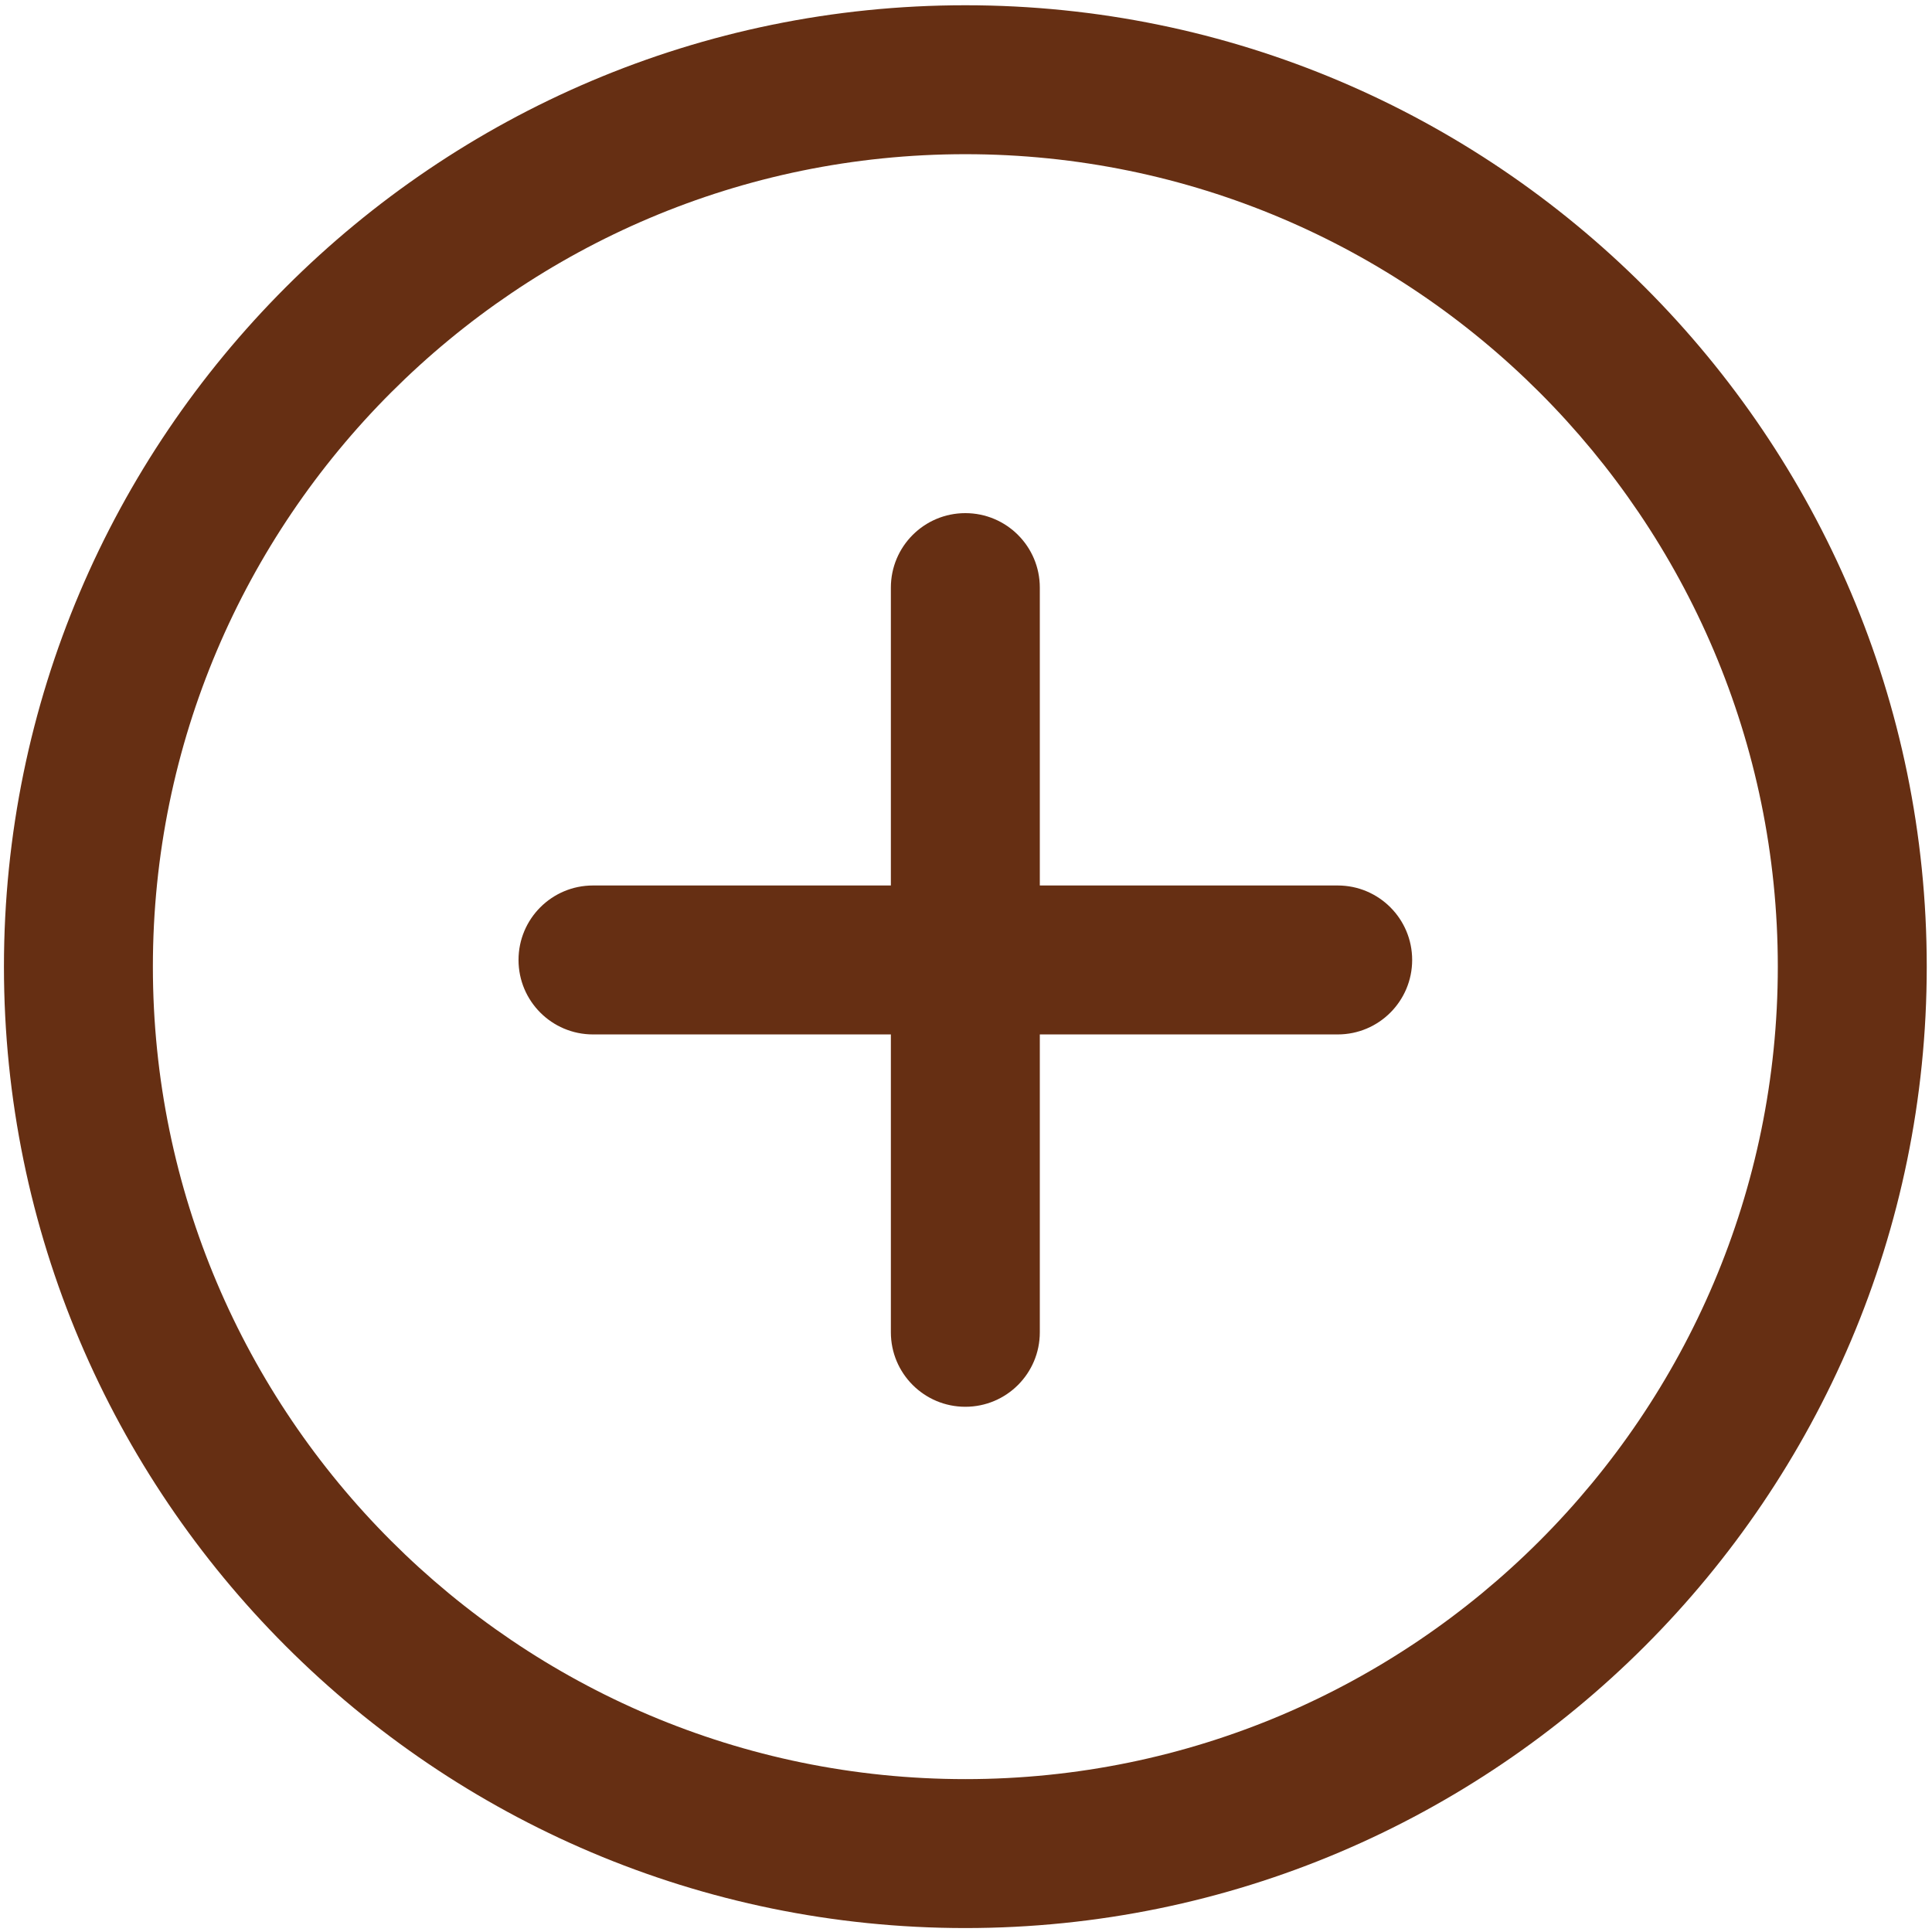 <?xml version="1.0" encoding="UTF-8"?> <!-- Creator: CorelDRAW 2019 (64-Bit) --> <svg xmlns="http://www.w3.org/2000/svg" xmlns:xlink="http://www.w3.org/1999/xlink" xmlns:xodm="http://www.corel.com/coreldraw/odm/2003" xml:space="preserve" width="210mm" height="210mm" style="shape-rendering:geometricPrecision; text-rendering:geometricPrecision; image-rendering:optimizeQuality; fill-rule:evenodd; clip-rule:evenodd" viewBox="0 0 21000 21000"> <defs> <style type="text/css"> <![CDATA[ .fil0 {fill:#662F13;fill-rule:nonzero} ]]> </style> </defs> <g id="Слой_x0020_1">  <path class="fil0" d="M10492.87 57.13c-5762.48,0 -10450,4687.52 -10450,10450 0,5762.48 4687.52,10450 10450,10450 5762.48,0 10450,-4688.34 10450,-10450 0,-5761.66 -4687.52,-10450 -10450,-10450zm4047.26 9567.71l-3237.79 0 0 -3237.79c0,-446.82 -361.83,-809.46 -809.47,-809.46 -447.64,0 -809.47,362.64 -809.47,809.46l0 3237.79 -3237.79 0c-447.63,0 -809.46,362.65 -809.46,809.47 0,446.82 361.83,809.47 809.46,809.47l3237.79 0 0 3237.78c0,446.83 361.83,809.47 809.47,809.47 447.64,0 809.47,-362.64 809.47,-809.47l0 -3237.78 3237.79 0c447.63,0 809.46,-362.65 809.46,-809.47 0,-446.82 -361.84,-809.47 -809.46,-809.47zm-4047.26 9713.4c-4868.84,0 -8831.11,-3961.45 -8831.11,-8831.11 0,-4869.66 3962.27,-8831.11 8831.11,-8831.11 4868.84,0 8831.11,3961.45 8831.11,8831.11 0,4869.66 -3961.45,8831.11 -8831.11,8831.11z"></path> </g> </svg> 